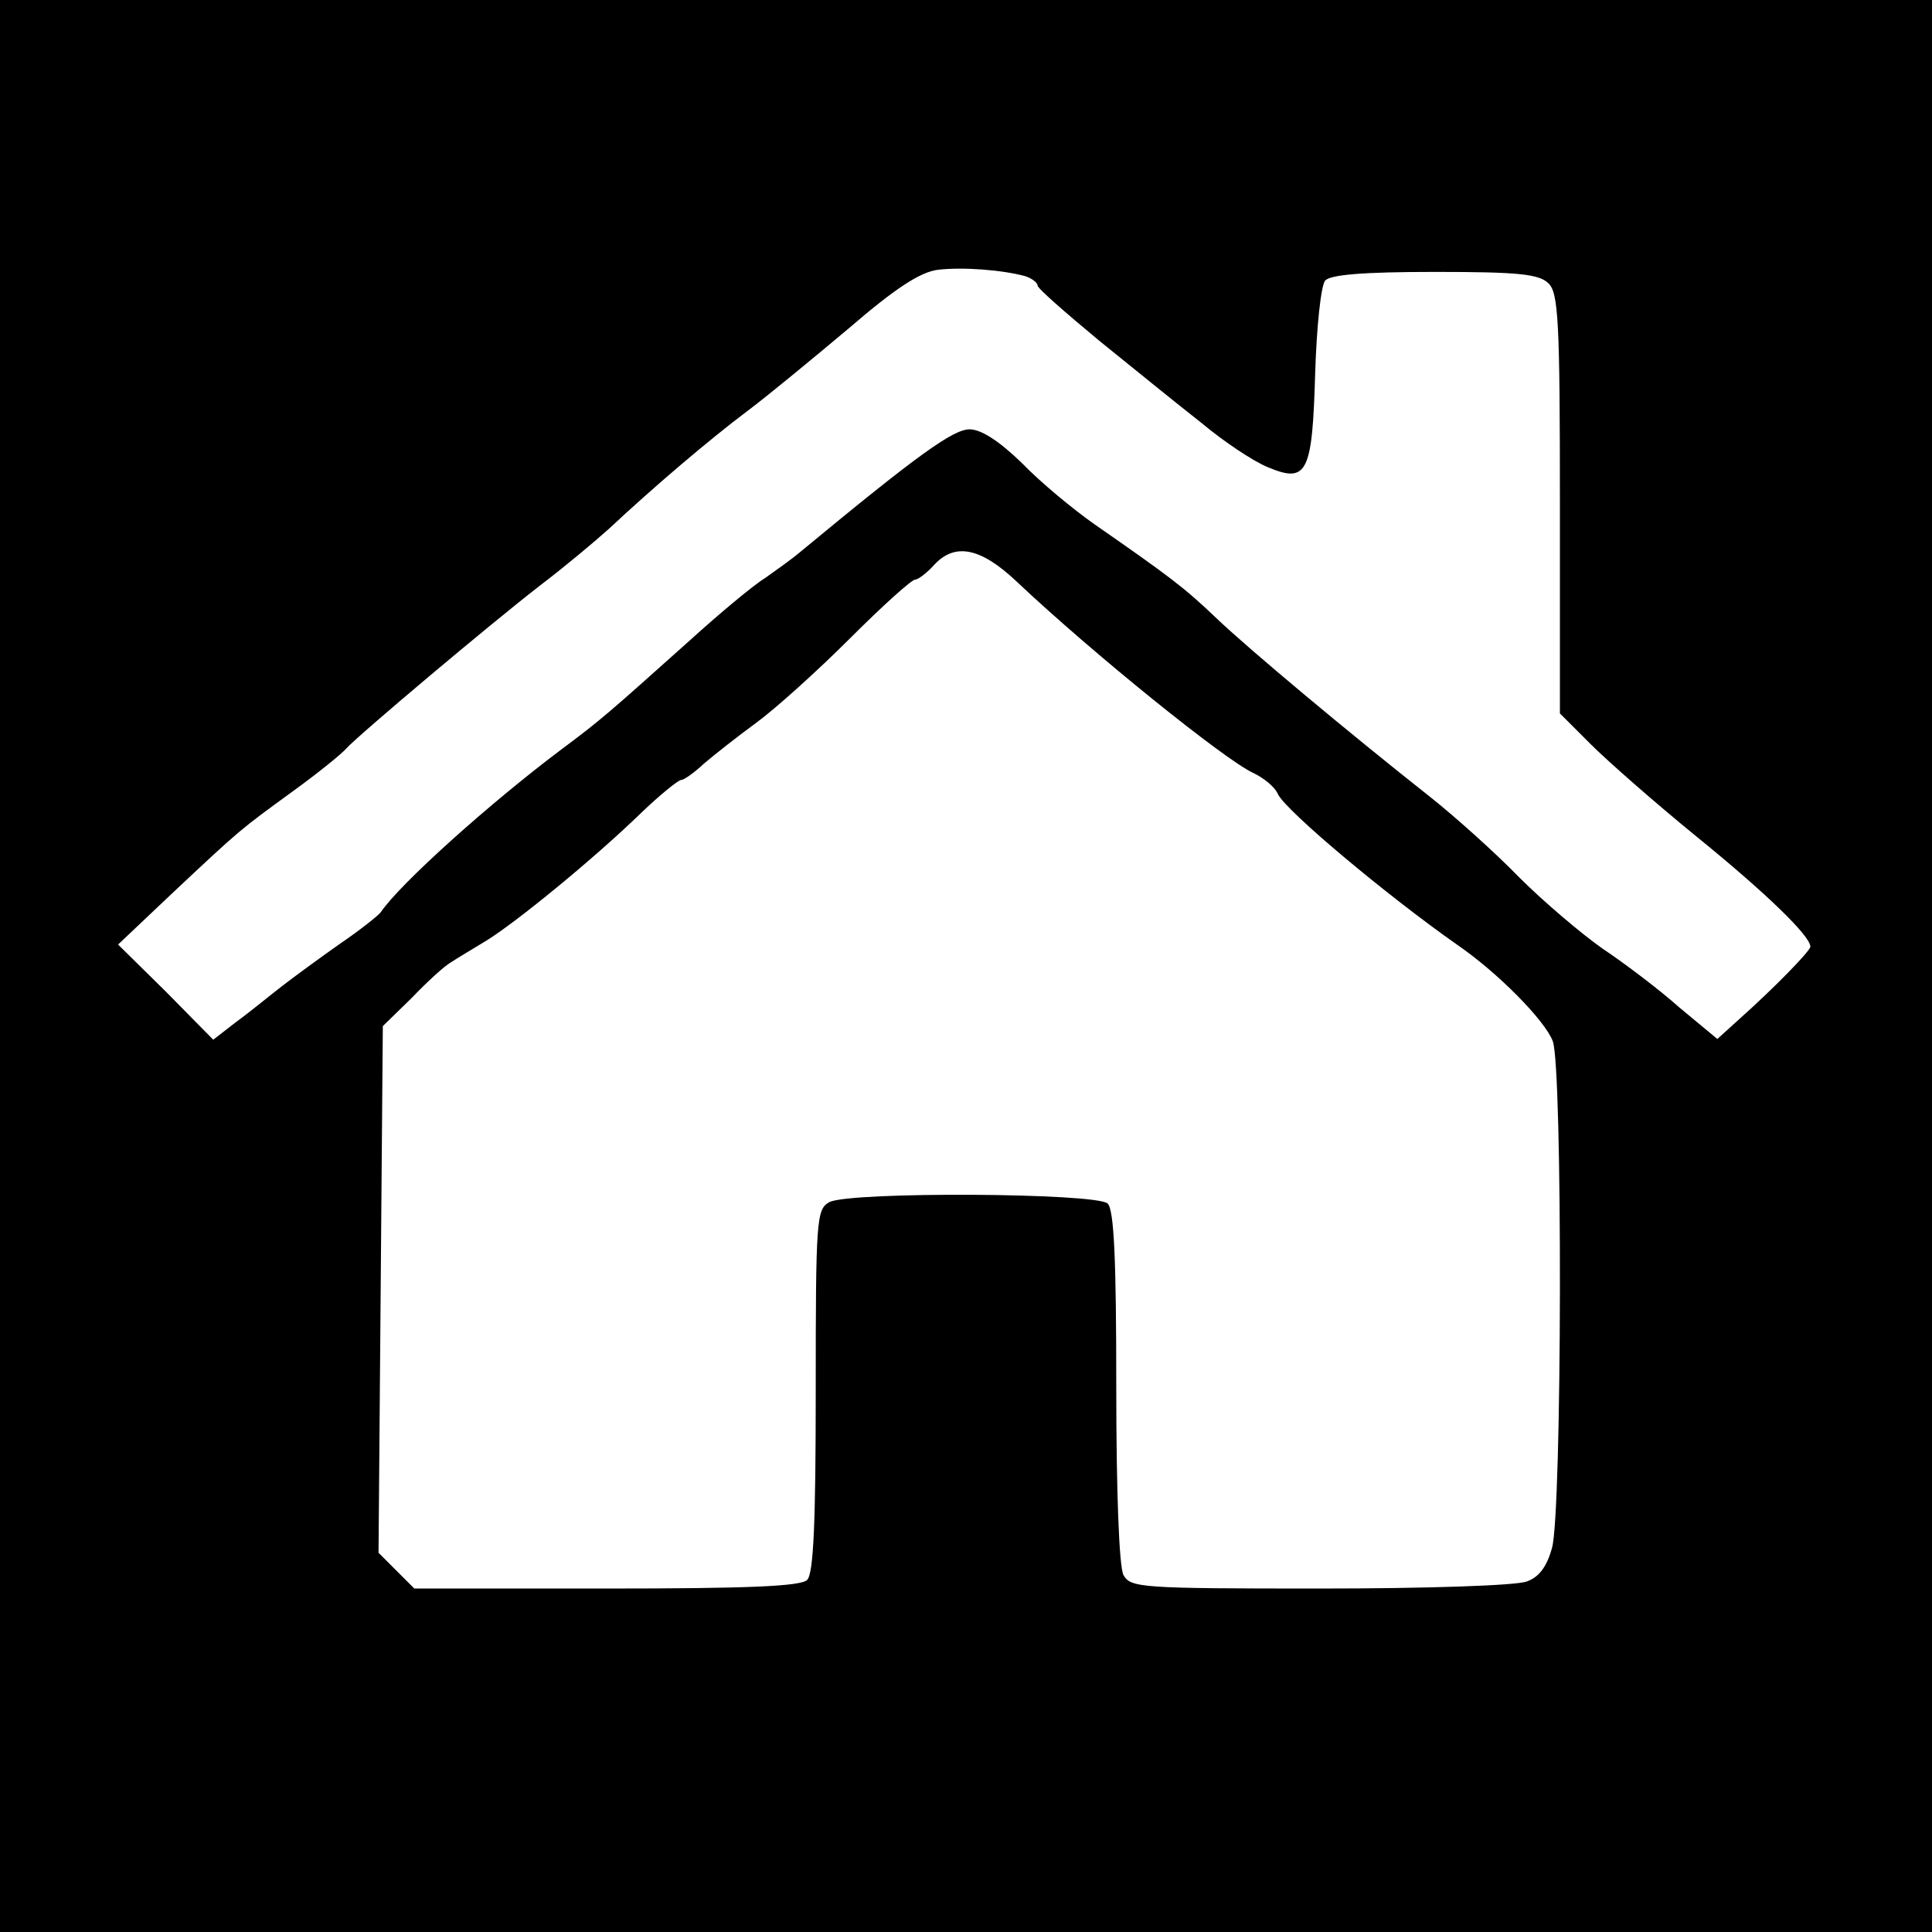 <?xml version="1.0" standalone="no"?>
<!DOCTYPE svg PUBLIC "-//W3C//DTD SVG 20010904//EN"
 "http://www.w3.org/TR/2001/REC-SVG-20010904/DTD/svg10.dtd">
<svg version="1.0" xmlns="http://www.w3.org/2000/svg"
 width="270pt" height="270pt" viewBox="0 0 270 270"
 preserveAspectRatio="xMidYMid meet">
<g transform="translate(0,270) scale(0.1,-0.1)"
fill="#000000" stroke="none">
<path d="M0 1350 l0 -1350 1350 0 1350 0 0 1350 0 1350 -1350 0 -1350 0 0
-1350z m1433 964 c9 -3 17 -9 17 -13 0 -4 39 -38 86 -77 47 -38 111 -90 143
-115 31 -26 73 -54 93 -62 55 -23 62 -8 66 132 2 64 8 122 14 129 8 8 51 12
154 12 116 0 145 -3 158 -16 14 -13 16 -55 16 -308 l0 -293 43 -43 c23 -23 90
-82 149 -130 96 -78 158 -138 158 -153 0 -6 -52 -59 -98 -100 l-32 -29 -53 44
c-28 25 -77 62 -107 82 -30 21 -83 66 -117 100 -34 35 -90 85 -124 112 -114
90 -254 207 -299 250 -45 43 -65 58 -170 131 -30 21 -76 59 -102 86 -32 31
-57 47 -73 47 -23 0 -73 -36 -235 -170 -14 -12 -37 -28 -51 -38 -15 -9 -62
-48 -105 -87 -114 -102 -124 -111 -179 -152 -100 -75 -226 -188 -253 -228 -4
-5 -29 -25 -57 -44 -27 -19 -64 -46 -82 -60 -18 -14 -46 -37 -64 -50 l-31 -24
-66 67 -67 66 75 71 c98 92 95 89 169 143 36 26 69 53 75 60 16 18 200 173
271 228 33 25 76 61 96 79 63 59 142 126 194 165 28 21 91 73 141 115 65 56
100 79 125 82 34 4 89 0 122 -9z m-13 -426 c108 -102 292 -250 331 -268 15 -7
31 -20 35 -30 12 -24 153 -142 250 -210 57 -39 123 -106 134 -135 14 -36 13
-659 -1 -708 -7 -26 -18 -41 -35 -47 -14 -6 -144 -10 -289 -10 -251 0 -265 1
-275 19 -6 12 -10 115 -10 263 0 177 -3 247 -12 256 -15 15 -360 17 -389 2
-18 -10 -19 -24 -19 -263 0 -184 -3 -256 -12 -265 -9 -9 -85 -12 -280 -12
l-269 0 -25 25 -25 25 3 368 3 368 40 39 c21 22 46 45 55 50 9 6 31 19 49 30
41 25 150 114 216 178 27 26 53 47 57 47 4 0 18 10 32 23 14 12 47 38 73 57
26 19 85 72 131 118 45 45 86 82 91 82 4 0 16 9 26 20 29 32 65 25 115 -22z"/>
</g>
</svg>
